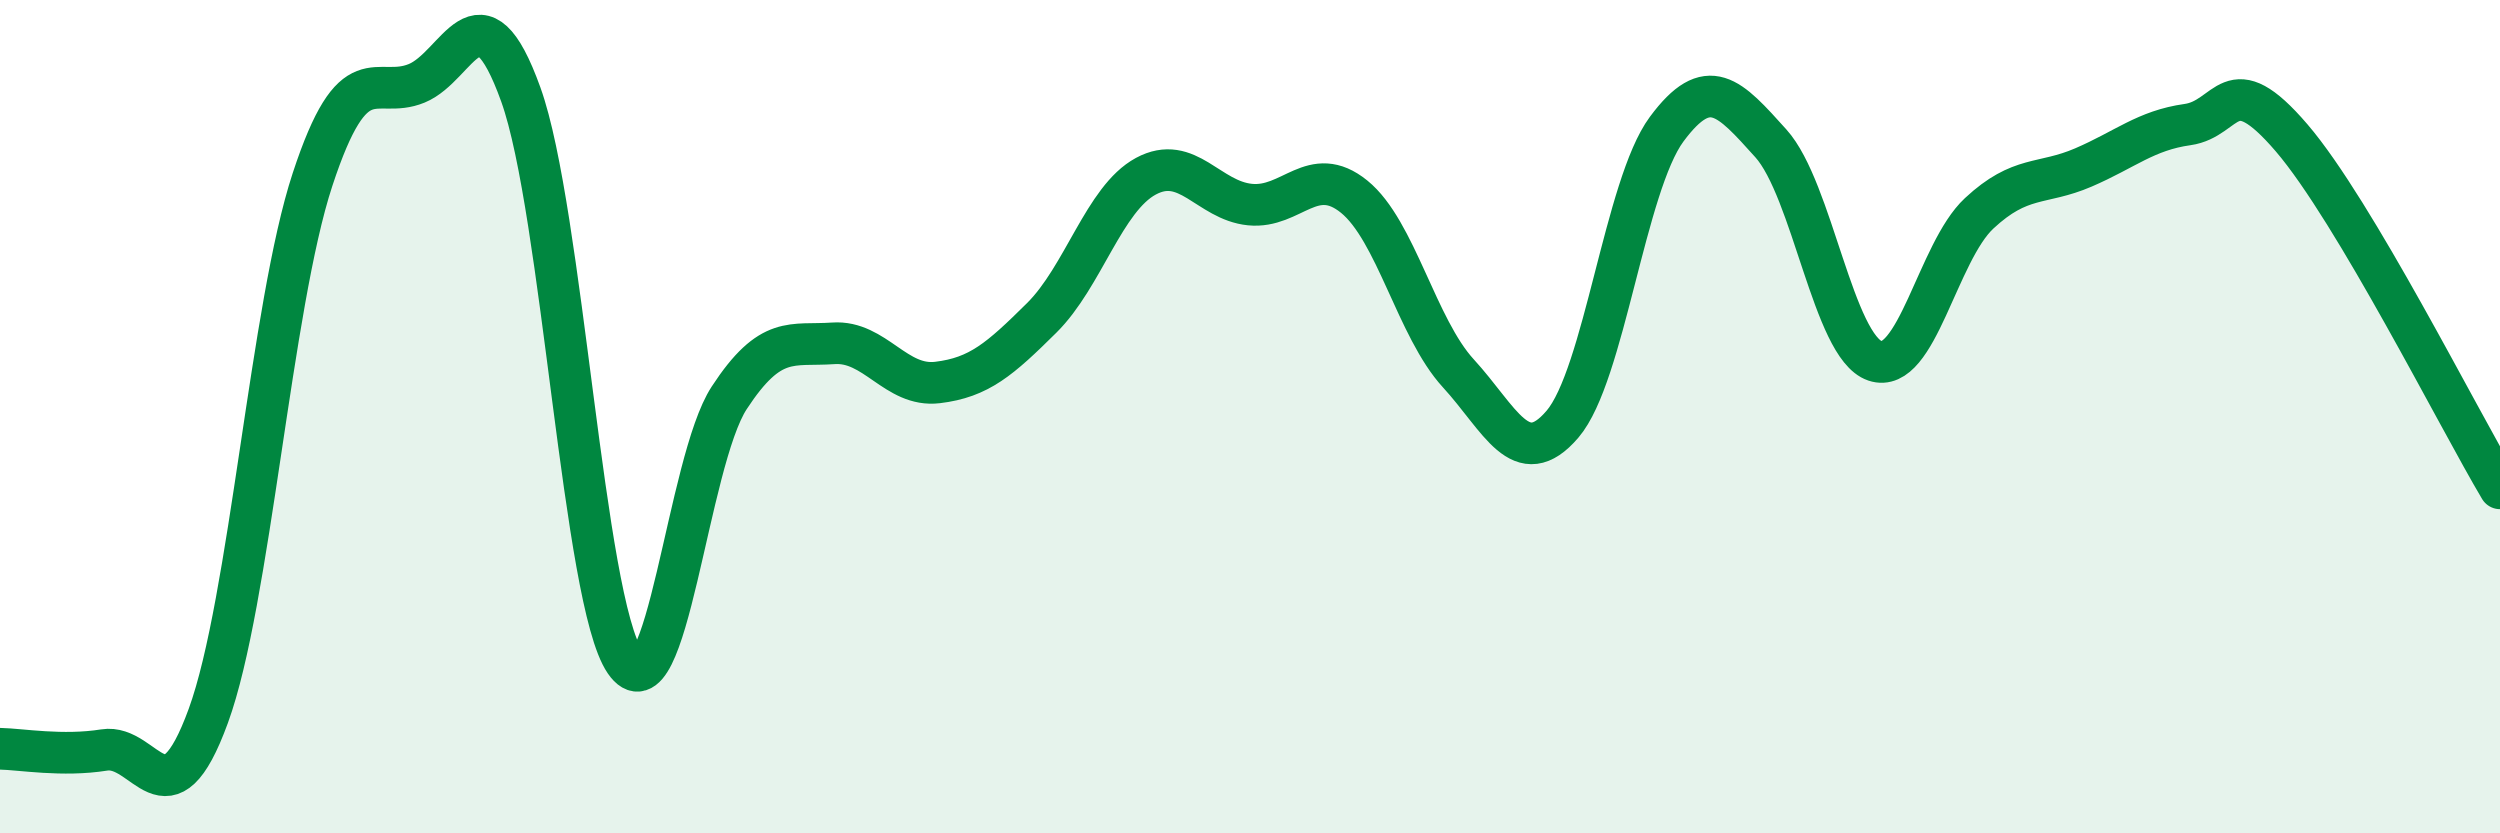 
    <svg width="60" height="20" viewBox="0 0 60 20" xmlns="http://www.w3.org/2000/svg">
      <path
        d="M 0,17.97 C 0.5,17.98 1.5,18.16 2.5,18 C 3.5,17.84 4,19.92 5,17.18 C 6,14.44 6.5,7.35 7.5,4.31 C 8.5,1.27 9,2.41 10,2 C 11,1.59 11.5,-0.51 12.5,2.27 C 13.5,5.05 14,14.42 15,15.88 C 16,17.34 16.5,11.08 17.5,9.55 C 18.5,8.02 19,8.31 20,8.24 C 21,8.17 21.5,9.3 22.5,9.18 C 23.5,9.06 24,8.62 25,7.63 C 26,6.64 26.5,4.77 27.5,4.23 C 28.5,3.69 29,4.81 30,4.91 C 31,5.01 31.5,3.91 32.5,4.72 C 33.5,5.53 34,7.87 35,8.96 C 36,10.05 36.5,11.35 37.5,10.18 C 38.5,9.01 39,4.45 40,3.1 C 41,1.75 41.5,2.33 42.5,3.44 C 43.5,4.55 44,8.32 45,8.66 C 46,9 46.5,6.05 47.5,5.12 C 48.5,4.19 49,4.45 50,4.02 C 51,3.59 51.5,3.13 52.5,2.99 C 53.5,2.85 53.5,1.56 55,3.31 C 56.5,5.06 59,10.04 60,11.72L60 20L0 20Z"
        fill="#008740"
        opacity="0.1"
        stroke-linecap="round"
        stroke-linejoin="round"
      />
      <path
        d="M 0,17.97 C 0.5,17.98 1.5,18.16 2.5,18 C 3.5,17.84 4,19.92 5,17.18 C 6,14.44 6.5,7.35 7.5,4.31 C 8.5,1.27 9,2.41 10,2 C 11,1.59 11.5,-0.51 12.5,2.27 C 13.5,5.05 14,14.42 15,15.88 C 16,17.34 16.5,11.08 17.5,9.55 C 18.5,8.02 19,8.31 20,8.24 C 21,8.17 21.5,9.3 22.5,9.18 C 23.5,9.06 24,8.62 25,7.63 C 26,6.64 26.5,4.77 27.5,4.23 C 28.5,3.69 29,4.81 30,4.91 C 31,5.01 31.5,3.91 32.5,4.72 C 33.5,5.53 34,7.87 35,8.96 C 36,10.05 36.5,11.35 37.5,10.18 C 38.5,9.01 39,4.45 40,3.1 C 41,1.75 41.5,2.33 42.5,3.44 C 43.5,4.55 44,8.32 45,8.66 C 46,9 46.5,6.05 47.5,5.12 C 48.5,4.19 49,4.45 50,4.02 C 51,3.59 51.5,3.13 52.5,2.99 C 53.5,2.85 53.5,1.56 55,3.31 C 56.5,5.06 59,10.04 60,11.72"
        stroke="#008740"
        stroke-width="1"
        fill="none"
        stroke-linecap="round"
        stroke-linejoin="round"
      />
    </svg>
  